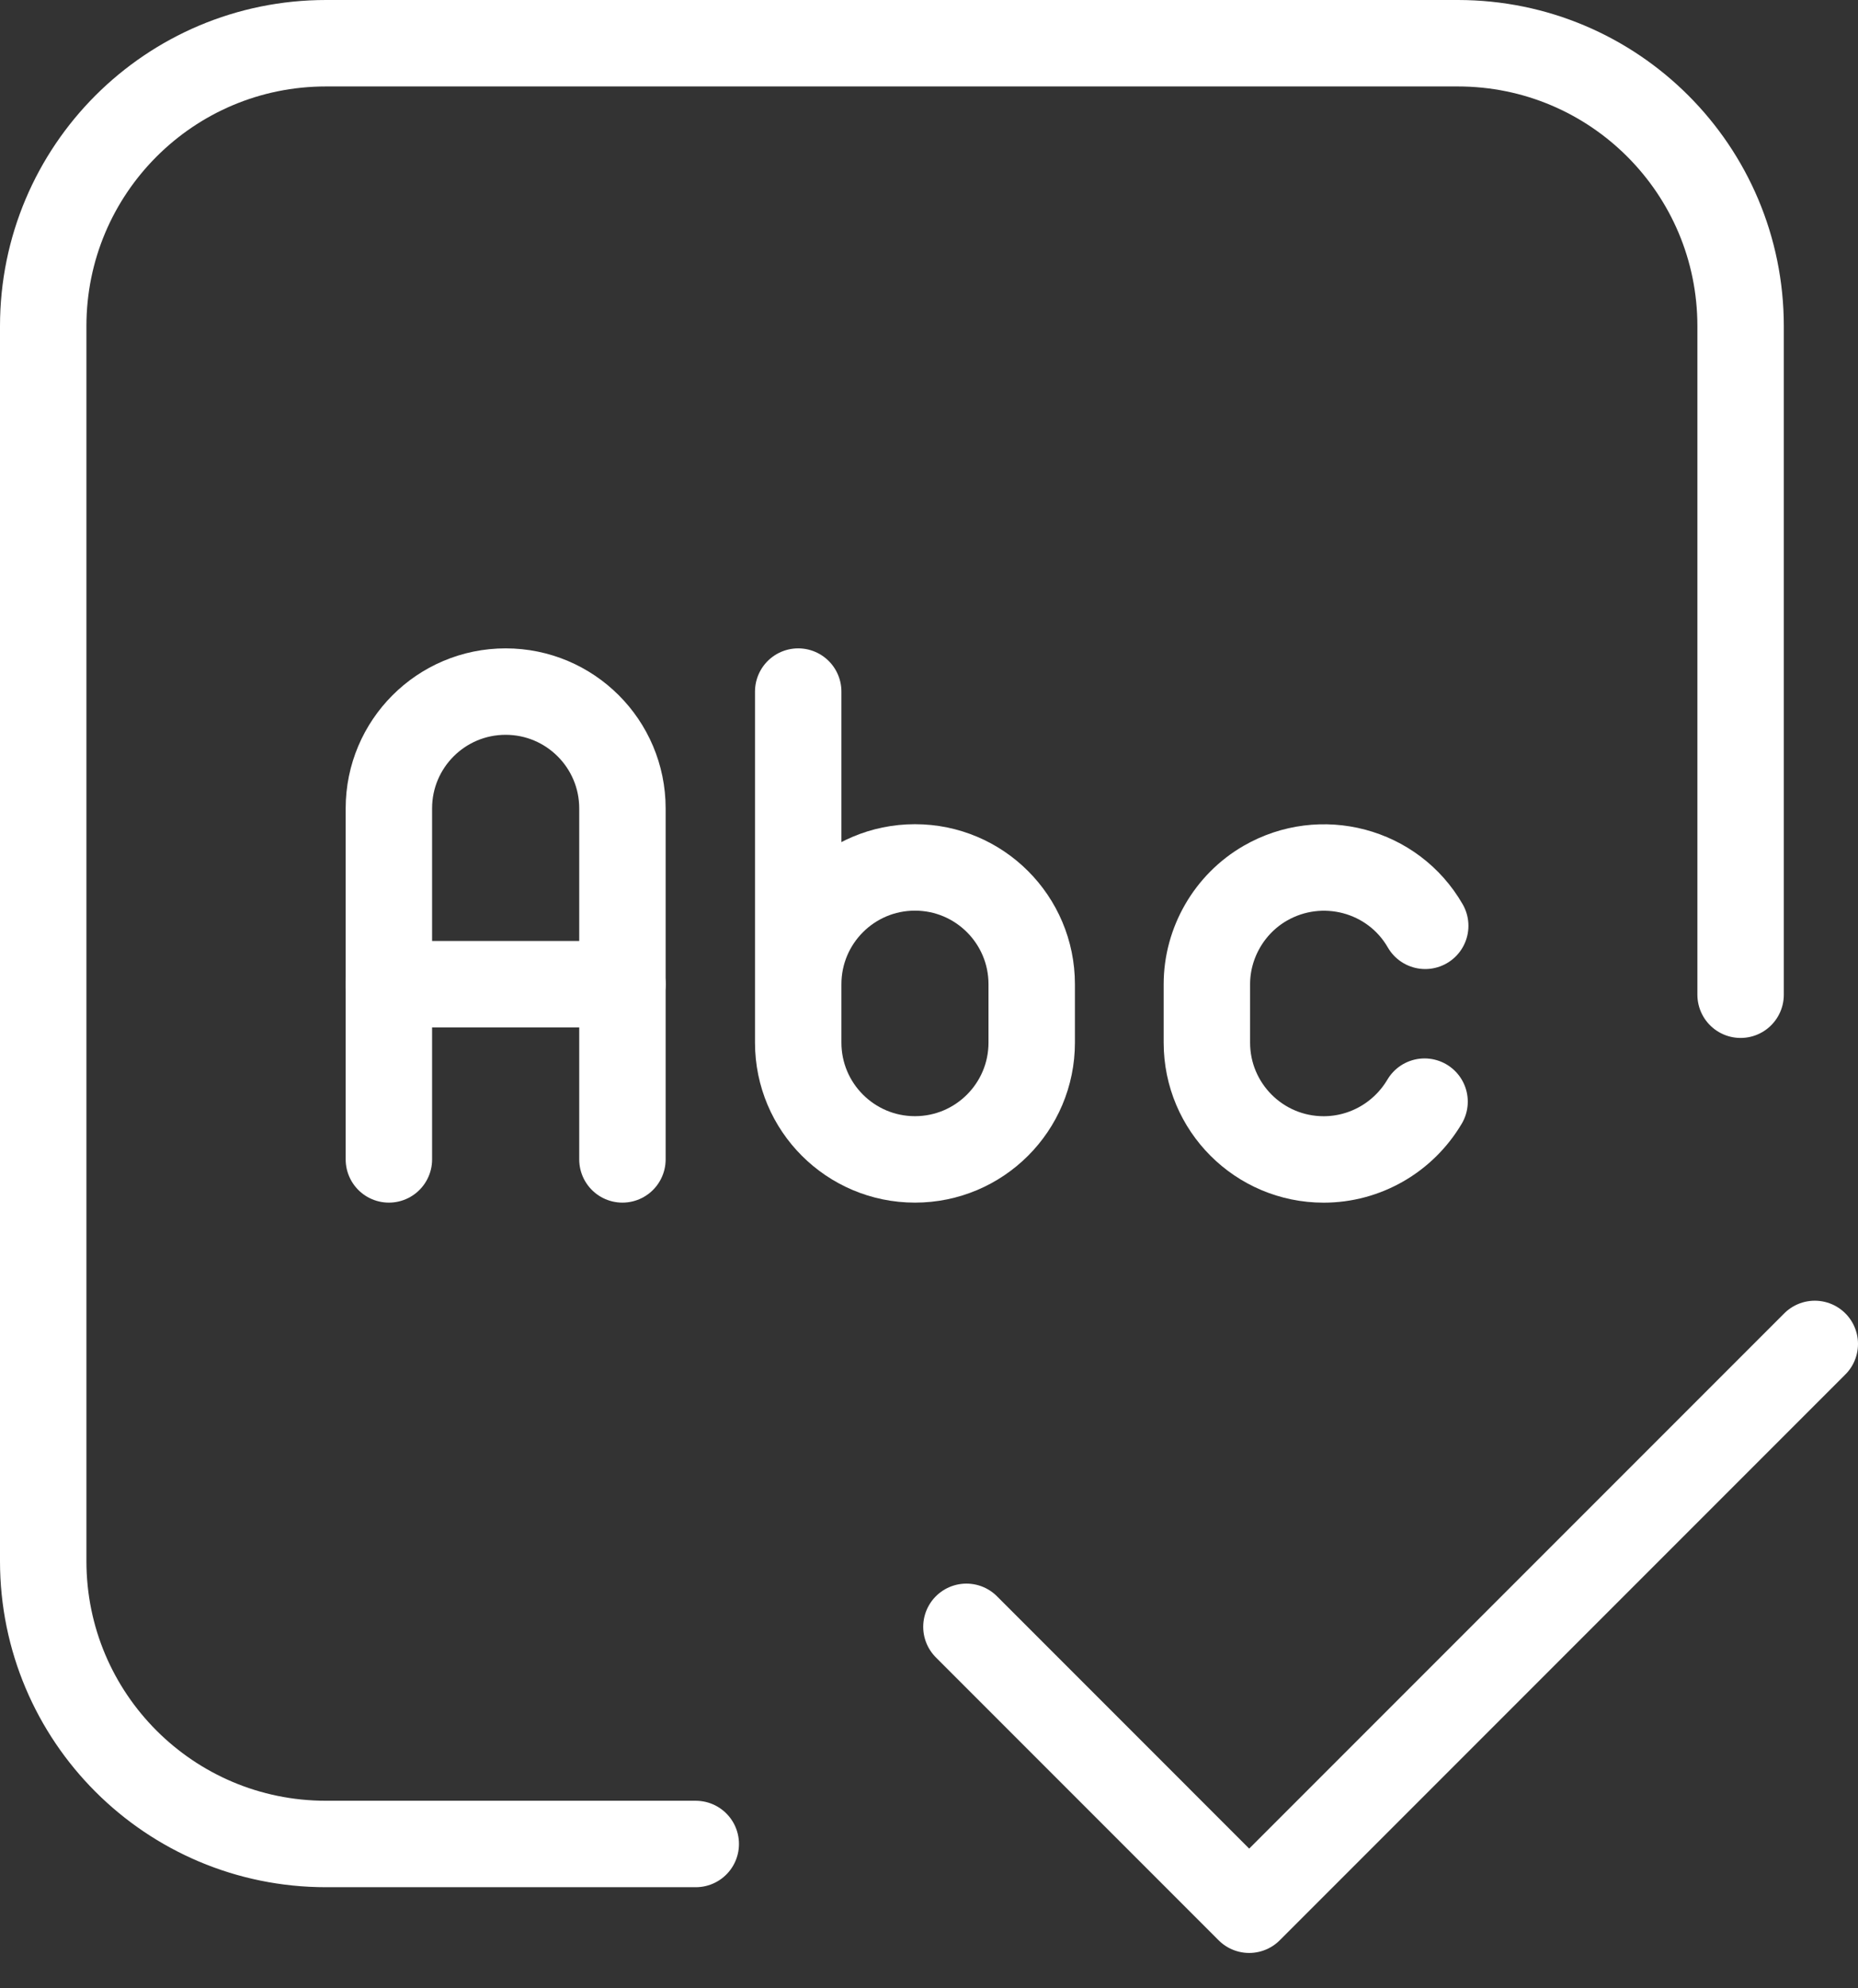 <svg width="43" height="46" viewBox="0 0 43 46" fill="none" xmlns="http://www.w3.org/2000/svg">
<rect x="0" y="0" width="43" height="46" fill="#333333" stroke="none"/>
<path d="M16.102 42.661H7.545C3.928 42.661 1 39.734 1 36.117V7.545C1 3.928 3.928 1 7.545 1H33.738C37.355 1 40.283 3.928 40.283 7.545V23.013" stroke="white" stroke-width="2" stroke-linecap="round" stroke-linejoin="round"/>
<path d="M22.366 37.637L28.91 44.182L42 31.092" stroke="white" stroke-width="2" stroke-linecap="round" stroke-linejoin="round"/>
<path d="M9 26.823V18.702C9 17.21 10.21 16 11.702 16C13.194 16 14.405 17.21 14.405 18.702V26.823" stroke="white" stroke-width="2" stroke-linecap="round" stroke-linejoin="round"/>
<path d="M9 22.77H14.405" stroke="white" stroke-width="2" stroke-linecap="round" stroke-linejoin="round"/>
<path d="M18.473 16V24.121M18.473 24.121C18.473 25.613 19.683 26.823 21.175 26.823C22.667 26.823 23.877 25.613 23.877 24.121V22.77C23.877 21.278 22.667 20.068 21.175 20.068C19.683 20.068 18.473 21.278 18.473 22.77V24.121Z" stroke="white" stroke-width="2" stroke-linecap="round" stroke-linejoin="round"/>
<path d="M32.984 21.419C32.238 20.124 30.577 19.688 29.282 20.434C28.451 20.913 27.931 21.813 27.931 22.77V24.122C27.931 25.613 29.141 26.824 30.633 26.824C31.59 26.824 32.477 26.317 32.969 25.487" stroke="white" stroke-width="2" stroke-linecap="round" stroke-linejoin="round"/>
</svg>
